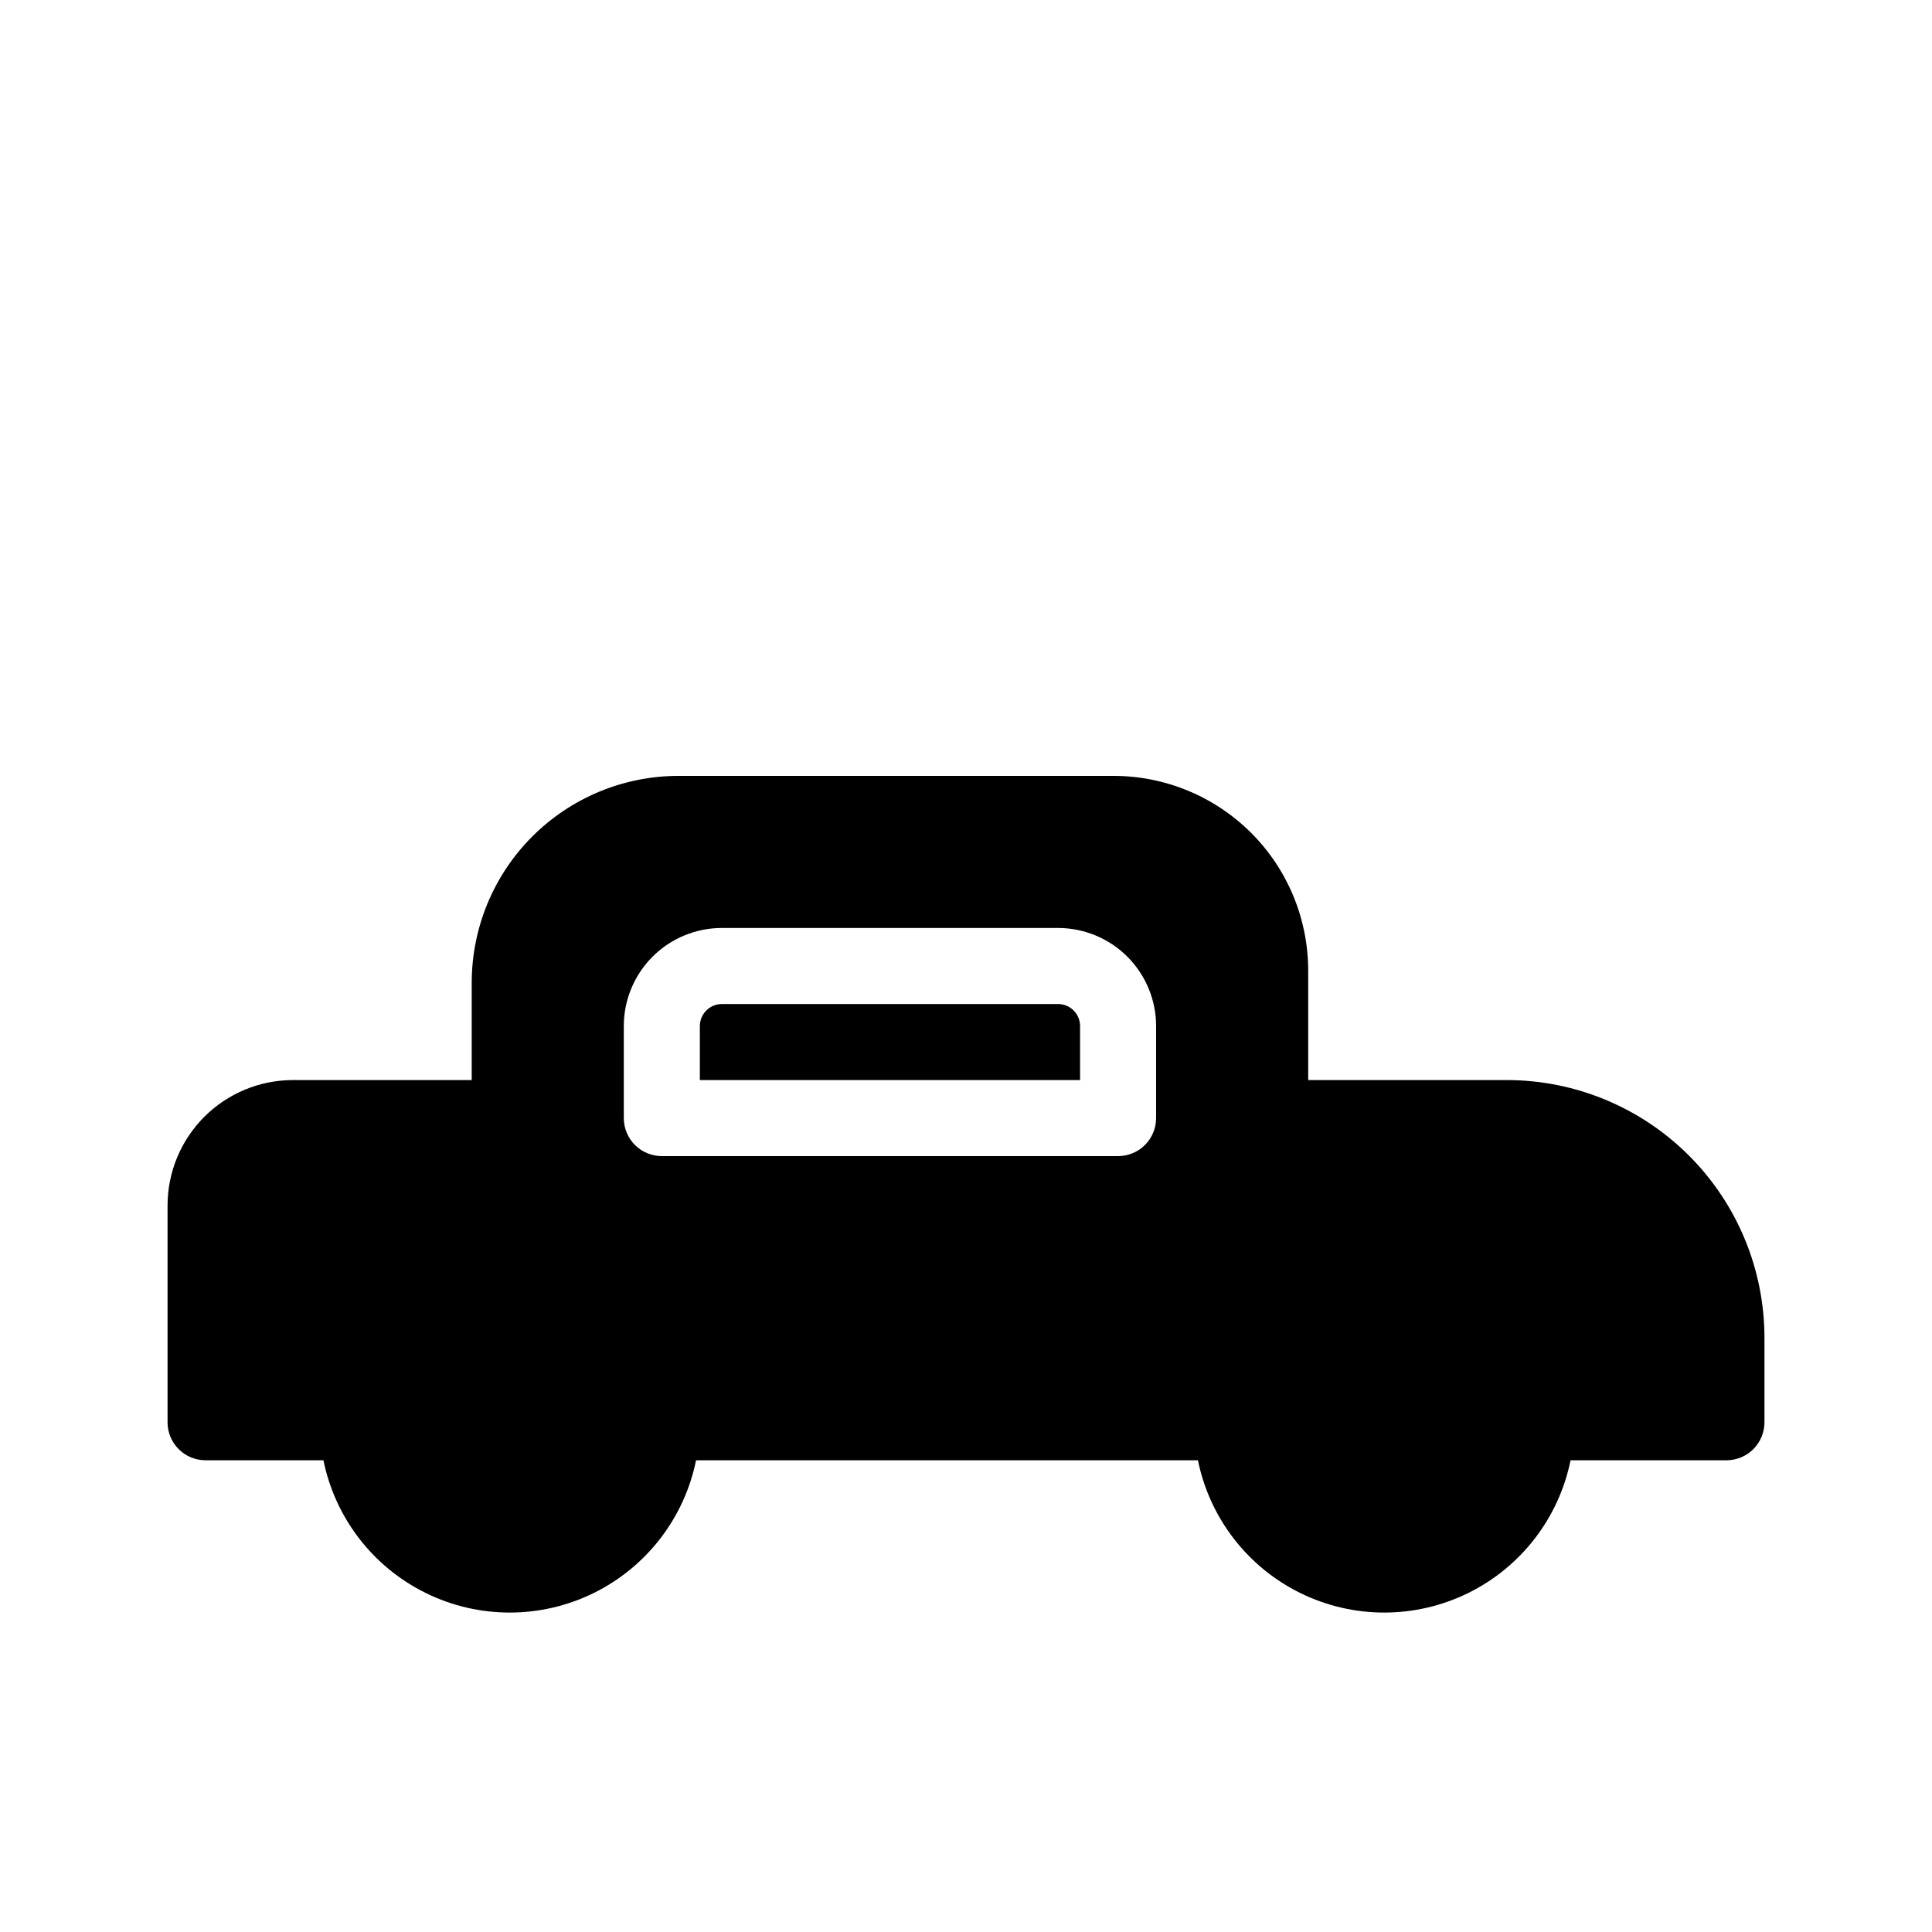 <?xml version="1.0" encoding="UTF-8"?>
<!-- Uploaded to: ICON Repo, www.svgrepo.com, Generator: ICON Repo Mixer Tools -->
<svg fill="#000000" width="800px" height="800px" version="1.1" viewBox="144 144 512 512" xmlns="http://www.w3.org/2000/svg">
 <path d="m430.23 415.92v14.309h-100.76v-14.309c0-3.227 2.617-5.844 5.844-5.844h89.074c1.551 0 3.035 0.617 4.133 1.711 1.098 1.098 1.711 2.582 1.711 4.133zm181.37 82.625v22.371c0 2.672-1.062 5.234-2.949 7.125-1.891 1.887-4.453 2.949-7.125 2.949h-41.312c-3.109 15.305-13.137 28.301-27.152 35.191-14.016 6.887-30.43 6.887-44.445 0-14.016-6.891-24.043-19.887-27.148-35.191h-133.01c-3.106 15.305-13.137 28.301-27.148 35.191-14.016 6.887-30.434 6.887-44.445 0-14.016-6.891-24.043-19.887-27.152-35.191h-31.234c-5.566 0-10.078-4.512-10.078-10.074v-57.438c0-8.816 3.504-17.273 9.738-23.512 6.238-6.234 14.695-9.738 23.512-9.738h47.359v-25.793c0-14.539 5.773-28.48 16.055-38.762 10.281-10.277 24.223-16.055 38.762-16.055h115.27-0.004c13.684 0 26.805 5.438 36.48 15.109 9.676 9.676 15.109 22.797 15.109 36.48v29.02h52.598c18.121 0 35.496 7.199 48.309 20.012 12.812 12.809 20.008 30.188 20.008 48.305zm-161.22-82.625c0-6.894-2.738-13.508-7.613-18.383s-11.488-7.613-18.383-7.613h-89.074c-6.894 0-13.508 2.738-18.383 7.613s-7.613 11.488-7.613 18.383v24.387c0 2.672 1.062 5.234 2.953 7.125 1.887 1.887 4.449 2.949 7.125 2.949h120.91c2.672 0 5.234-1.062 7.125-2.949 1.887-1.891 2.949-4.453 2.949-7.125z"/>
</svg>